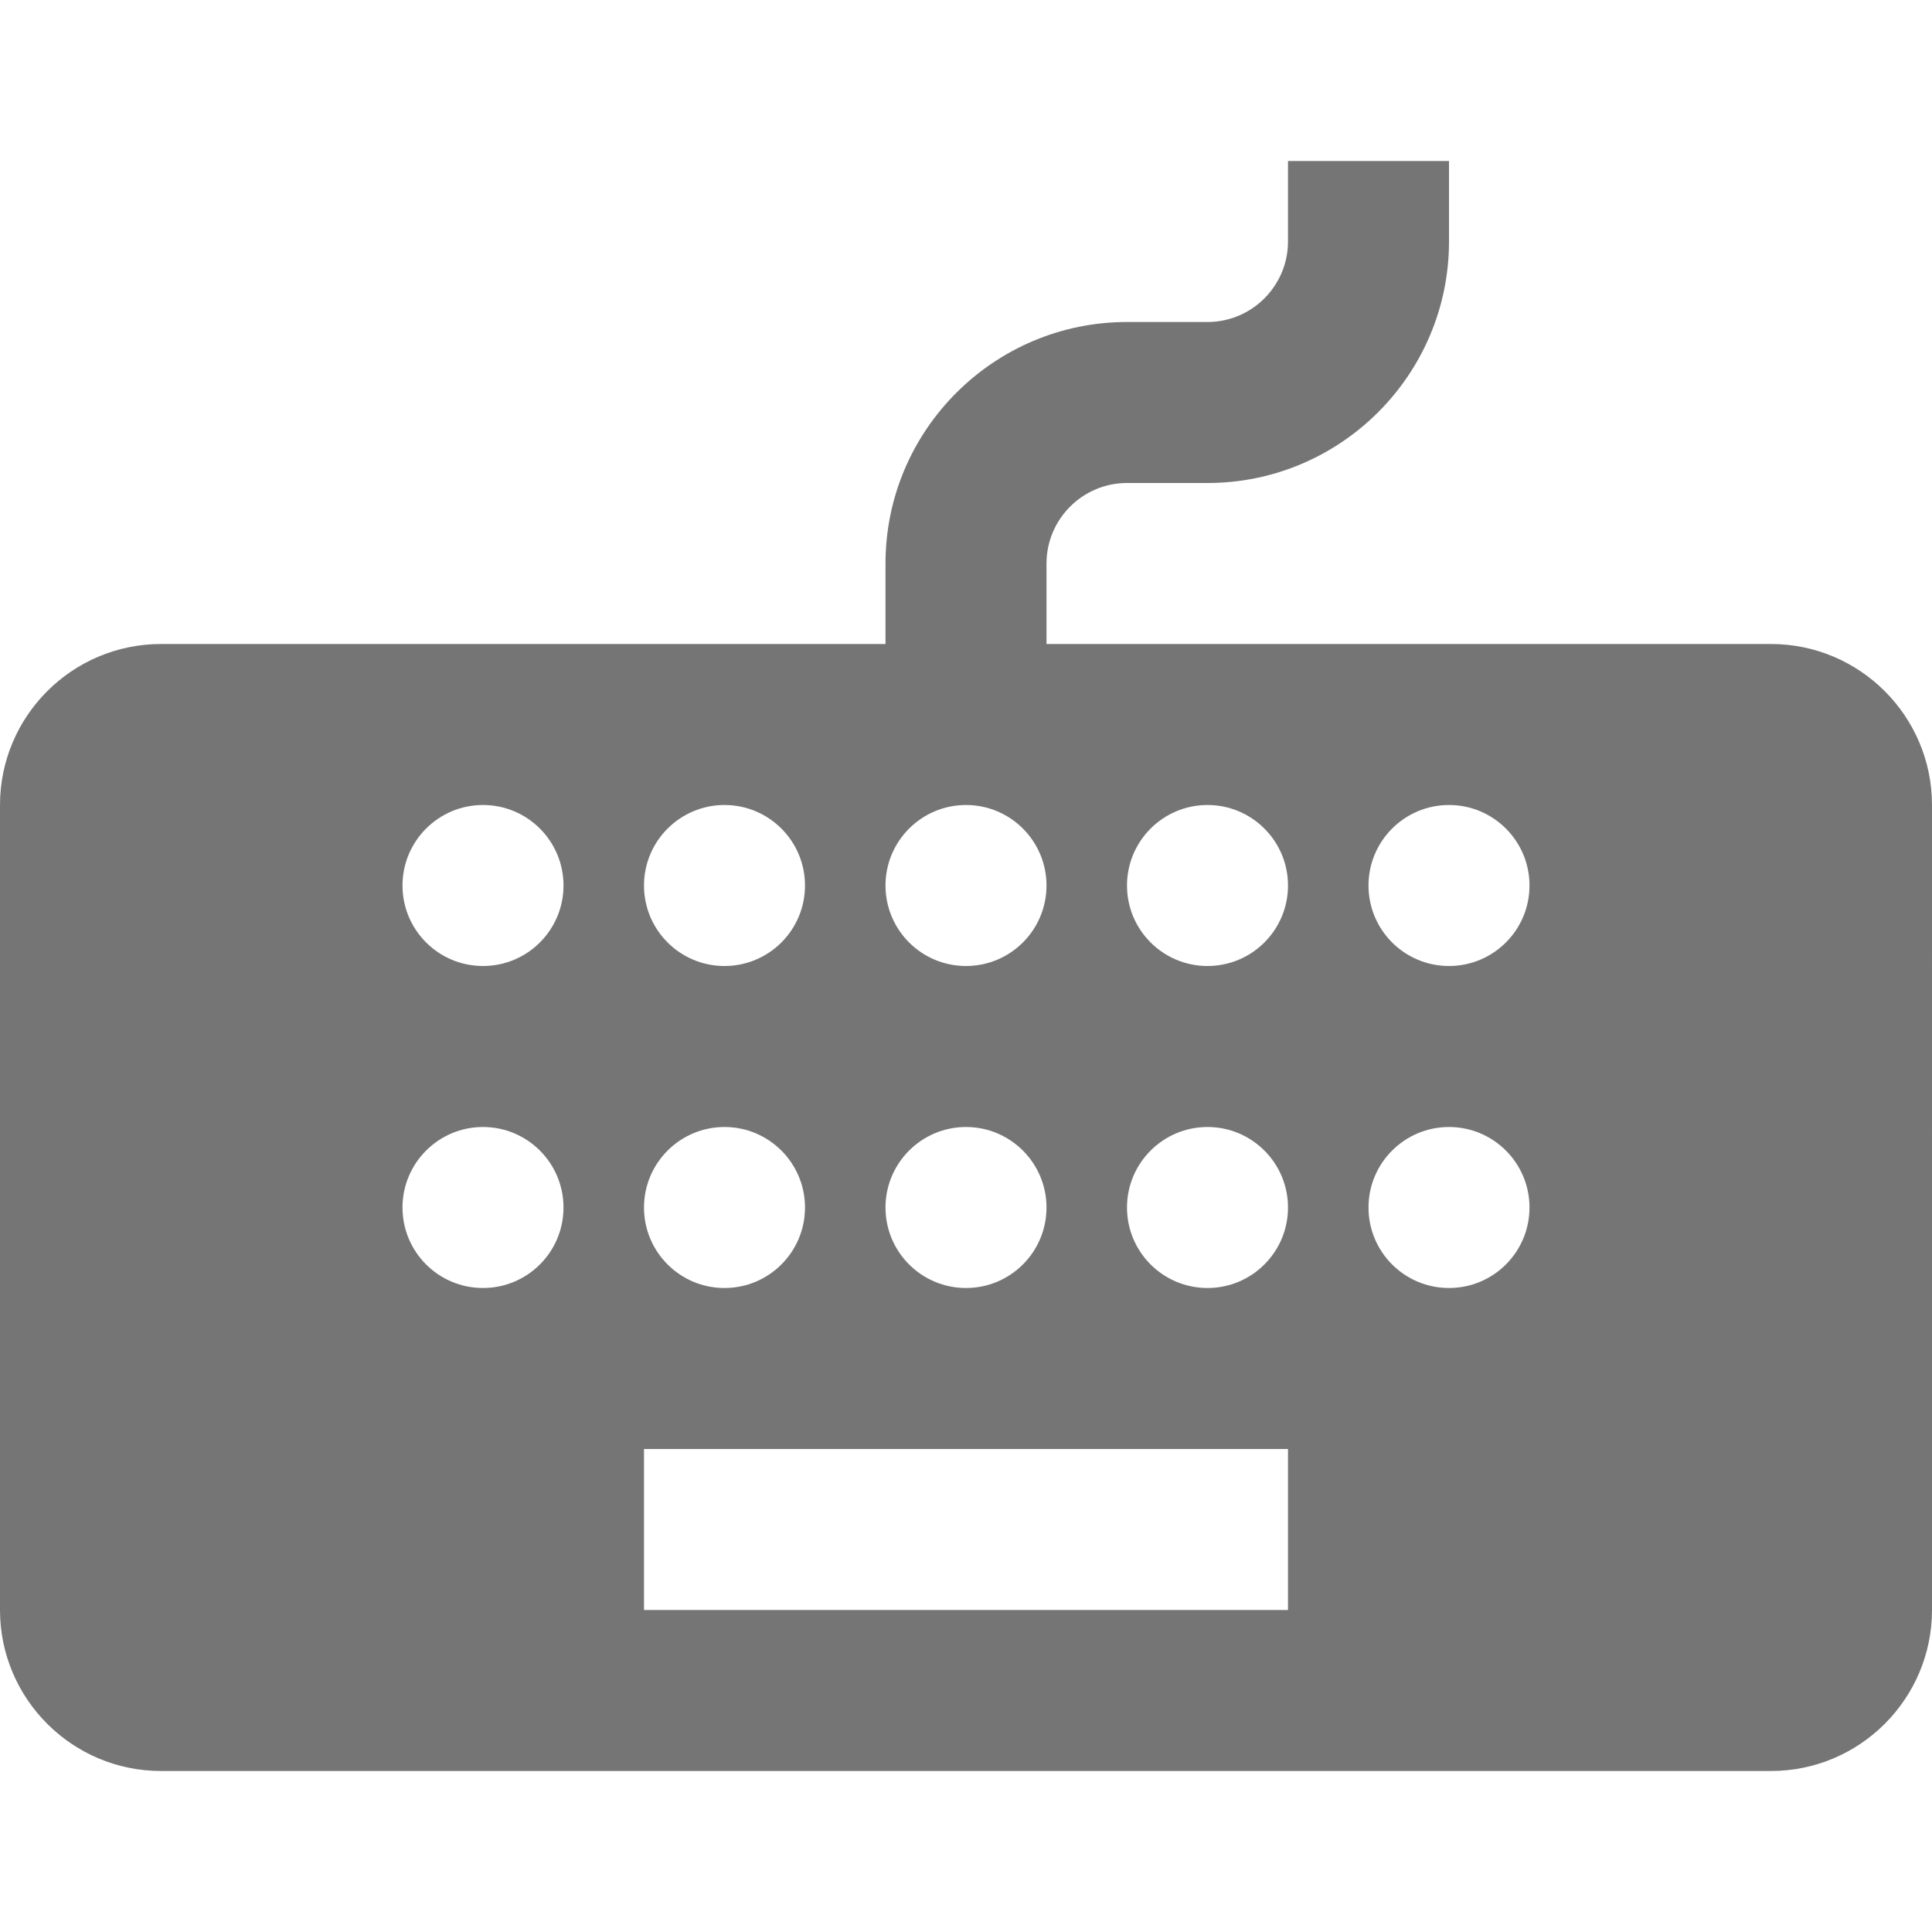 <?xml version="1.0" encoding="utf-8"?>
<!-- Generator: Adobe Illustrator 16.0.0, SVG Export Plug-In . SVG Version: 6.00 Build 0)  -->
<!DOCTYPE svg PUBLIC "-//W3C//DTD SVG 1.1//EN" "http://www.w3.org/Graphics/SVG/1.1/DTD/svg11.dtd">
<svg version="1.1" xmlns="http://www.w3.org/2000/svg" xmlns:xlink="http://www.w3.org/1999/xlink" x="0px" y="0px" width="24px"
	 height="24px" viewBox="0 0 24 24" enable-background="new 0 0 24 24" xml:space="preserve">
<g id="Frames-24px">
	<rect fill="none" width="24" height="24"/>
</g>
<g id="Solid">
	<path fill="#757575" d="M22,8h-9V7c0-0.551,0.449-1,1-1h1c1.654,0,3-1.346,3-3V2h-2v1c0,0.551-0.449,1-1,1h-1c-1.654,0-3,1.346-3,3
		v1H2c-1.103,0-2,0.897-2,2v10c0,1.103,0.897,2,2,2h20c1.103,0,2-0.897,2-2V10C24,8.897,23.103,8,22,8z M12,10c0.552,0,1,0.448,1,1
		c0,0.553-0.448,1-1,1s-1-0.447-1-1C11,10.448,11.448,10,12,10z M12,14c0.552,0,1,0.448,1,1c0,0.553-0.448,1-1,1s-1-0.447-1-1
		C11,14.448,11.448,14,12,14z M9,10c0.552,0,1,0.448,1,1c0,0.553-0.448,1-1,1s-1-0.447-1-1C8,10.448,8.448,10,9,10z M9,14
		c0.552,0,1,0.448,1,1c0,0.553-0.448,1-1,1s-1-0.447-1-1C8,14.448,8.448,14,9,14z M6,16c-0.552,0-1-0.447-1-1c0-0.552,0.448-1,1-1
		s1,0.448,1,1C7,15.553,6.552,16,6,16z M6,12c-0.552,0-1-0.447-1-1c0-0.552,0.448-1,1-1s1,0.448,1,1C7,11.553,6.552,12,6,12z M16,20
		H8v-2h8V20z M15,16c-0.552,0-1-0.447-1-1c0-0.552,0.448-1,1-1s1,0.448,1,1C16,15.553,15.552,16,15,16z M15,12c-0.552,0-1-0.447-1-1
		c0-0.552,0.448-1,1-1s1,0.448,1,1C16,11.553,15.552,12,15,12z M18,16c-0.552,0-1-0.447-1-1c0-0.552,0.448-1,1-1s1,0.448,1,1
		C19,15.553,18.552,16,18,16z M18,12c-0.552,0-1-0.447-1-1c0-0.552,0.448-1,1-1s1,0.448,1,1C19,11.553,18.552,12,18,12z"/>
</g>
</svg>
